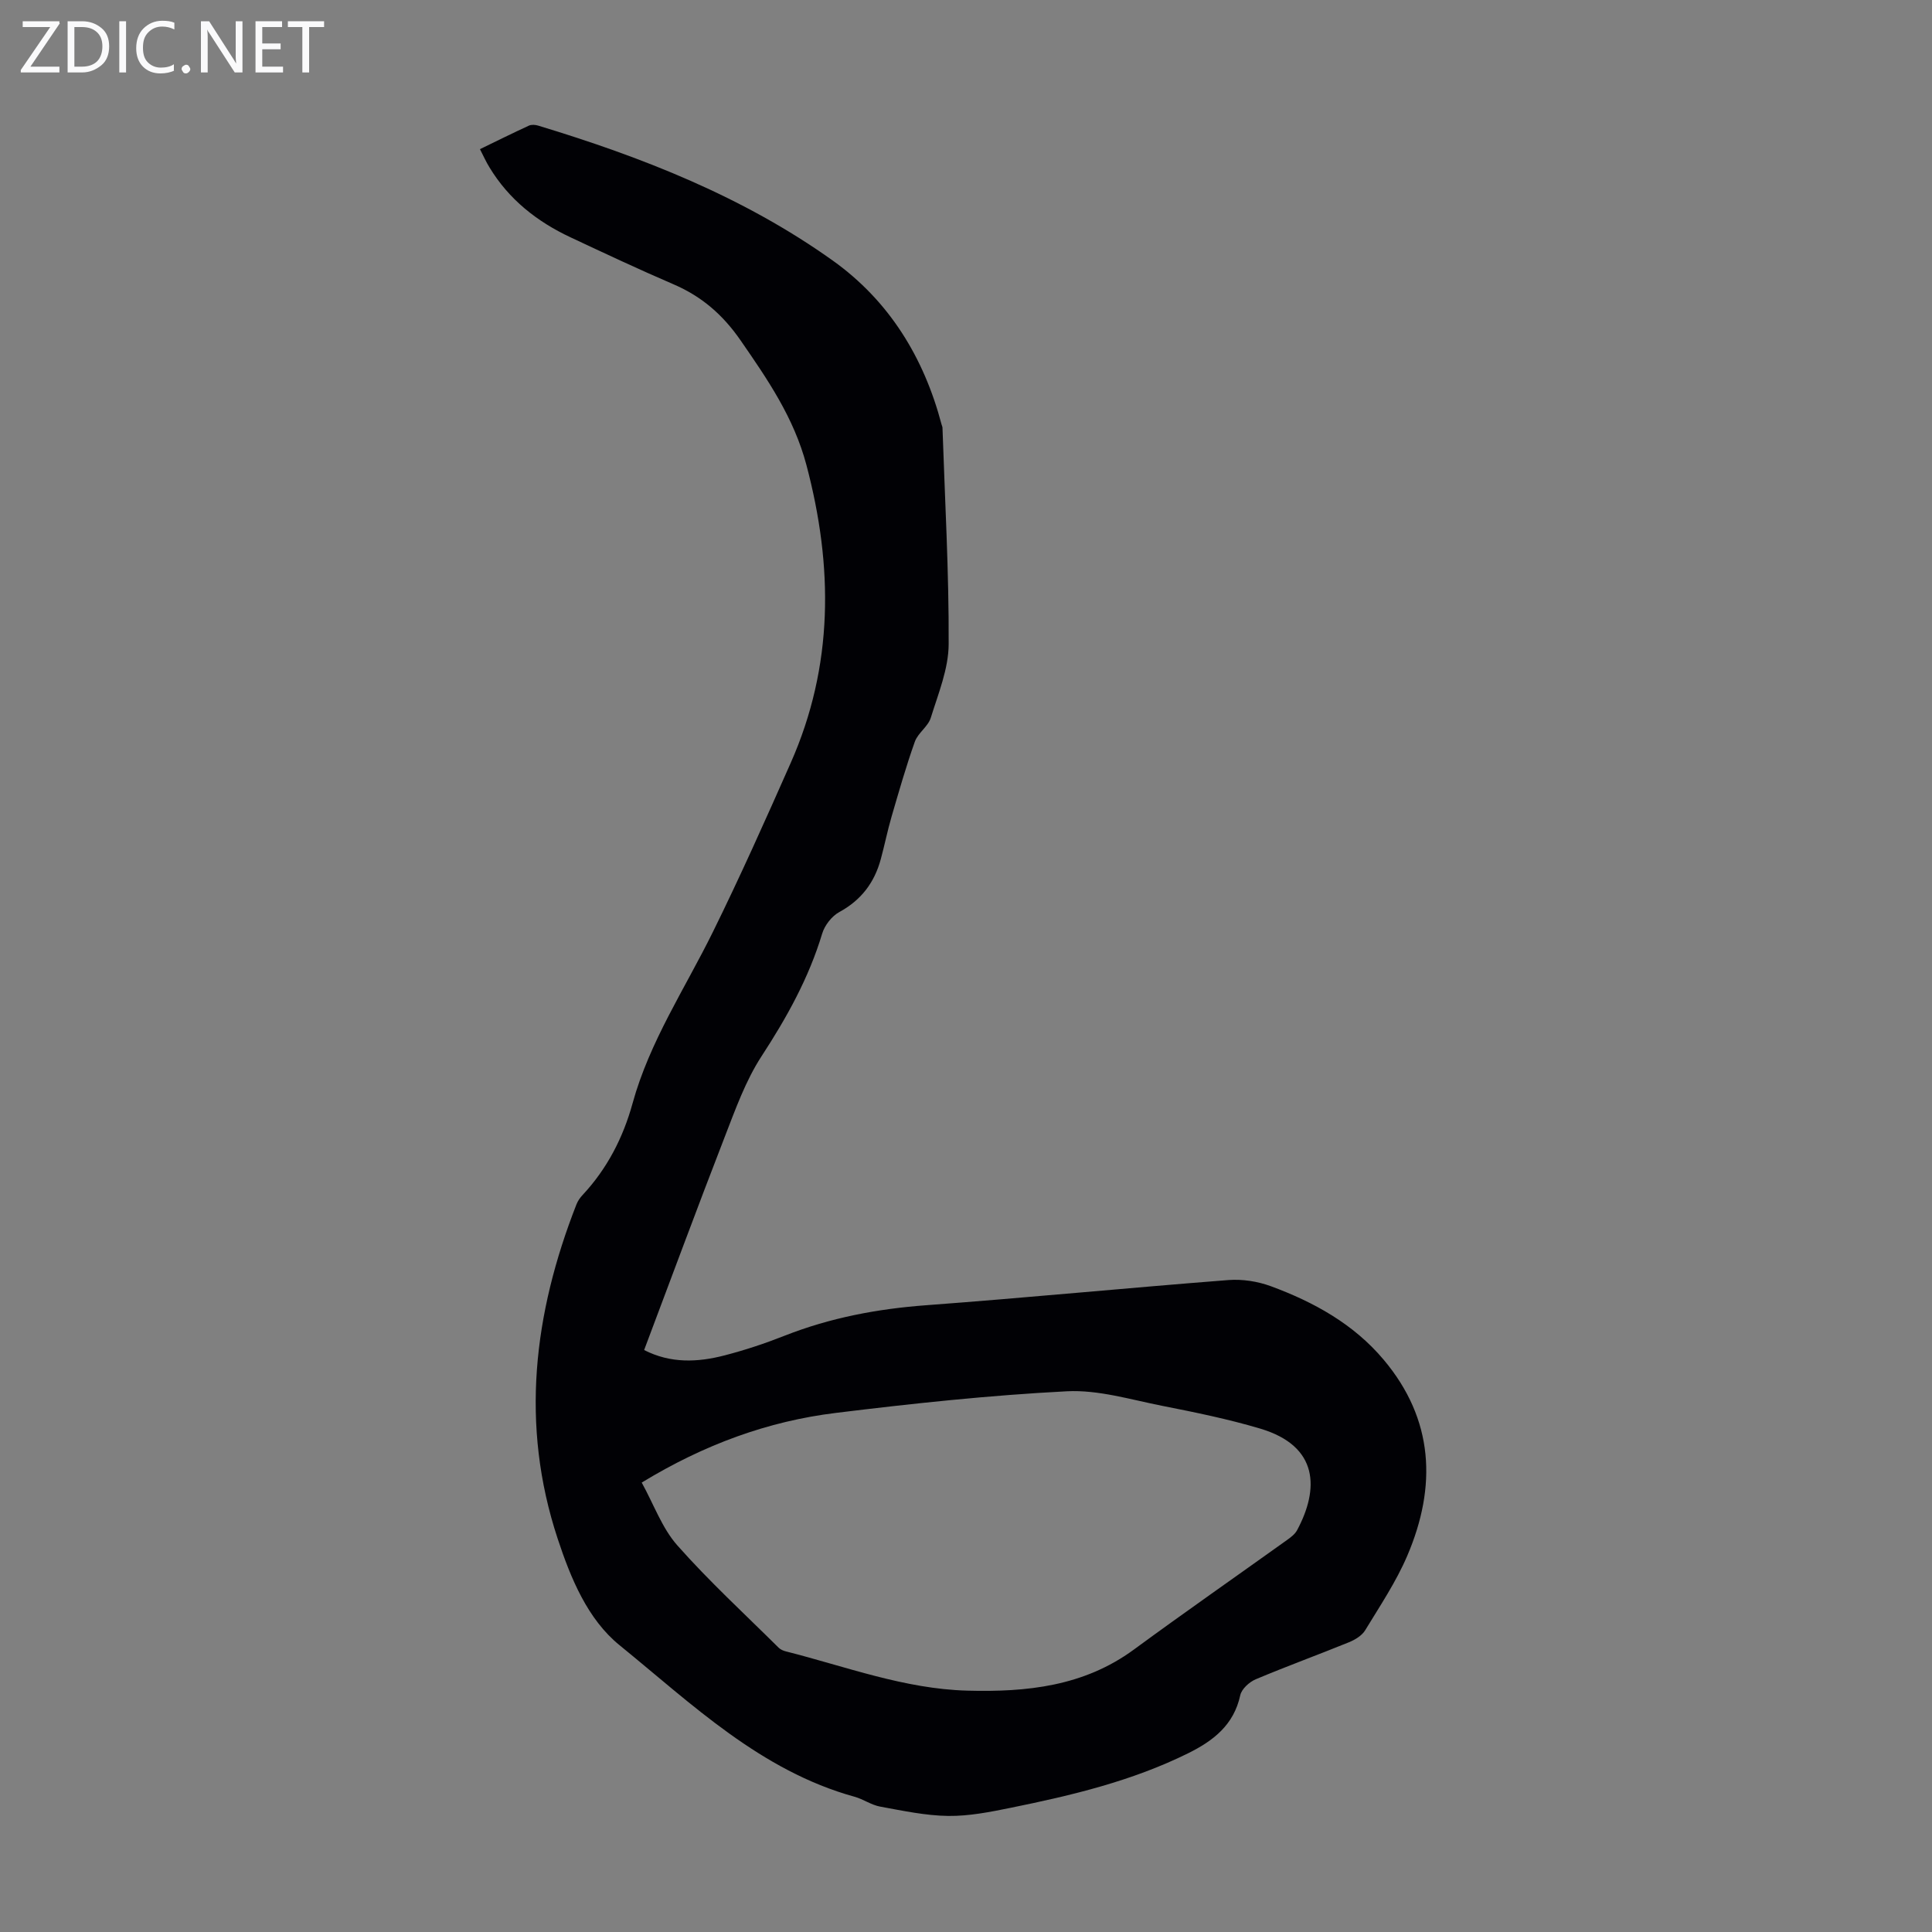 <svg enable-background="new 0 0 400 400" viewBox="0 0 400 400" xmlns="http://www.w3.org/2000/svg"><rect x="0" y="0" width="400" height="400" fill="#808080" stroke="none"/><g fill="#fafafb"><path d="m12.4 4.8-6.1 9h6v1.2h-8v-.5l6.1-8.9h-5.7v-1.2h7.6v.4z"/><path d="m14 15v-10.6h3c1.6 0 2.9.5 4 1.4s1.6 2.2 1.6 3.8-.5 3-1.6 3.9-2.4 1.5-4 1.5zm1.4-9.4v8.2h1.6c1.3 0 2.4-.4 3.1-1.1s1.1-1.8 1.1-3.1-.4-2.3-1.2-3-1.8-1-3.1-1z"/><path d="m26.1 4.4v10.6h-1.4v-10.6z"/><path d="m36.1 14.6c-.8.4-1.8.6-2.9.6-1.5 0-2.7-.5-3.6-1.4s-1.4-2.2-1.4-3.8c0-1.7.5-3.1 1.5-4.1s2.3-1.6 3.9-1.6c1 0 1.8.1 2.5.4v1.4c-.8-.4-1.6-.6-2.5-.6-1.2 0-2.1.4-2.9 1.2s-1.1 1.8-1.1 3.2c0 1.3.3 2.3 1 3s1.6 1.1 2.7 1.1c1 0 2-.2 2.7-.7v1.3z"/><path d="m37.6 14.3c0-.2.1-.5.3-.6s.4-.3.6-.3c.3 0 .5.1.6.3s.3.4.3.6-.1.4-.3.6-.4.3-.6.3c-.3 0-.5-.1-.6-.3s-.3-.4-.3-.6z"/><path d="m50.2 15h-1.6l-5.3-8.2c-.2-.2-.3-.5-.4-.7 0 .2.1.7.1 1.5v7.4h-1.4v-10.6h1.7l5.2 8.1c.2.4.4.6.4.7 0-.3-.1-.8-.1-1.5v-7.3h1.4z"/><path d="m58.6 15h-5.7v-10.6h5.5v1.2h-4.1v3.4h3.8v1.2h-3.8v3.6h4.3z"/><path d="m67.1 5.6h-3.1v9.4h-1.4v-9.4h-3v-1.2h7.5z"/></g><path d="m99.37 30.88c3.54-1.72 6.81-3.34 10.13-4.87.53-.24 1.31-.19 1.9-.01 21.6 6.54 42.5 14.74 60.99 27.93 11.7 8.35 18.9 20.09 22.56 33.98.06.22.17.43.18.64.5 14.94 1.35 29.88 1.28 44.82-.02 5.09-2.15 10.24-3.7 15.24-.56 1.81-2.65 3.13-3.3 4.94-1.82 5.11-3.31 10.35-4.83 15.56-.84 2.89-1.43 5.85-2.22 8.76-1.31 4.85-4.05 8.49-8.59 10.96-1.55.84-3.02 2.73-3.54 4.44-2.77 9.2-7.33 17.39-12.56 25.41-3.3 5.07-5.4 10.98-7.61 16.67-5.66 14.58-11.08 29.25-16.7 44.16 5.51 2.82 11.11 2.55 16.69 1.1 4.21-1.09 8.36-2.47 12.41-4.07 9.45-3.72 19.22-5.56 29.34-6.31 20.86-1.55 41.68-3.59 62.54-5.21 2.88-.22 6.04.27 8.76 1.27 8.91 3.28 17.15 7.83 23.36 15.21 10.43 12.39 11.03 26.24 4.91 40.58-2.31 5.41-5.65 10.39-8.72 15.44-.67 1.11-2.09 1.97-3.36 2.49-6.41 2.61-12.93 4.98-19.31 7.67-1.33.56-2.92 2.01-3.2 3.31-1.33 6.15-5.58 9.42-10.76 11.99-11.63 5.76-24.13 8.74-36.74 11.3-4.26.87-8.64 1.74-12.95 1.69-4.71-.06-9.43-1.08-14.1-1.93-1.83-.33-3.48-1.54-5.3-2.04-19.47-5.39-33.65-19.18-48.65-31.37-6.64-5.39-10.13-13.89-12.84-22.12-7.76-23.53-4.96-46.55 3.92-69.18.28-.71.75-1.38 1.28-1.94 5.07-5.44 8.37-11.85 10.33-18.97 3.52-12.77 10.84-23.73 16.61-35.44 5.68-11.52 10.92-23.26 16.12-35.01 8.91-20.12 8.83-40.67 3.26-61.7-2.61-9.83-8.05-17.73-13.66-25.84-3.65-5.27-8.02-9.06-13.84-11.56-7.18-3.09-14.27-6.42-21.35-9.74-6.93-3.25-12.76-7.84-16.77-14.48-.68-1.09-1.22-2.3-1.97-3.77zm33.49 276.07c2.52 4.56 4.21 9.43 7.37 13 6.58 7.44 13.93 14.19 20.99 21.2.38.37.96.62 1.48.75 12.43 3.14 24.54 7.78 37.58 8.13 12.28.33 24.1-.89 34.47-8.5 10.46-7.68 21.11-15.1 31.66-22.65.8-.57 1.69-1.23 2.14-2.07 4.54-8.46 4.59-17.4-7.66-21.04-6.63-1.97-13.44-3.36-20.23-4.7-6.56-1.29-13.26-3.36-19.79-3.02-15.95.82-31.88 2.52-47.75 4.47-14.11 1.72-27.31 6.55-40.26 14.43z" fill="#010105"/></svg>
